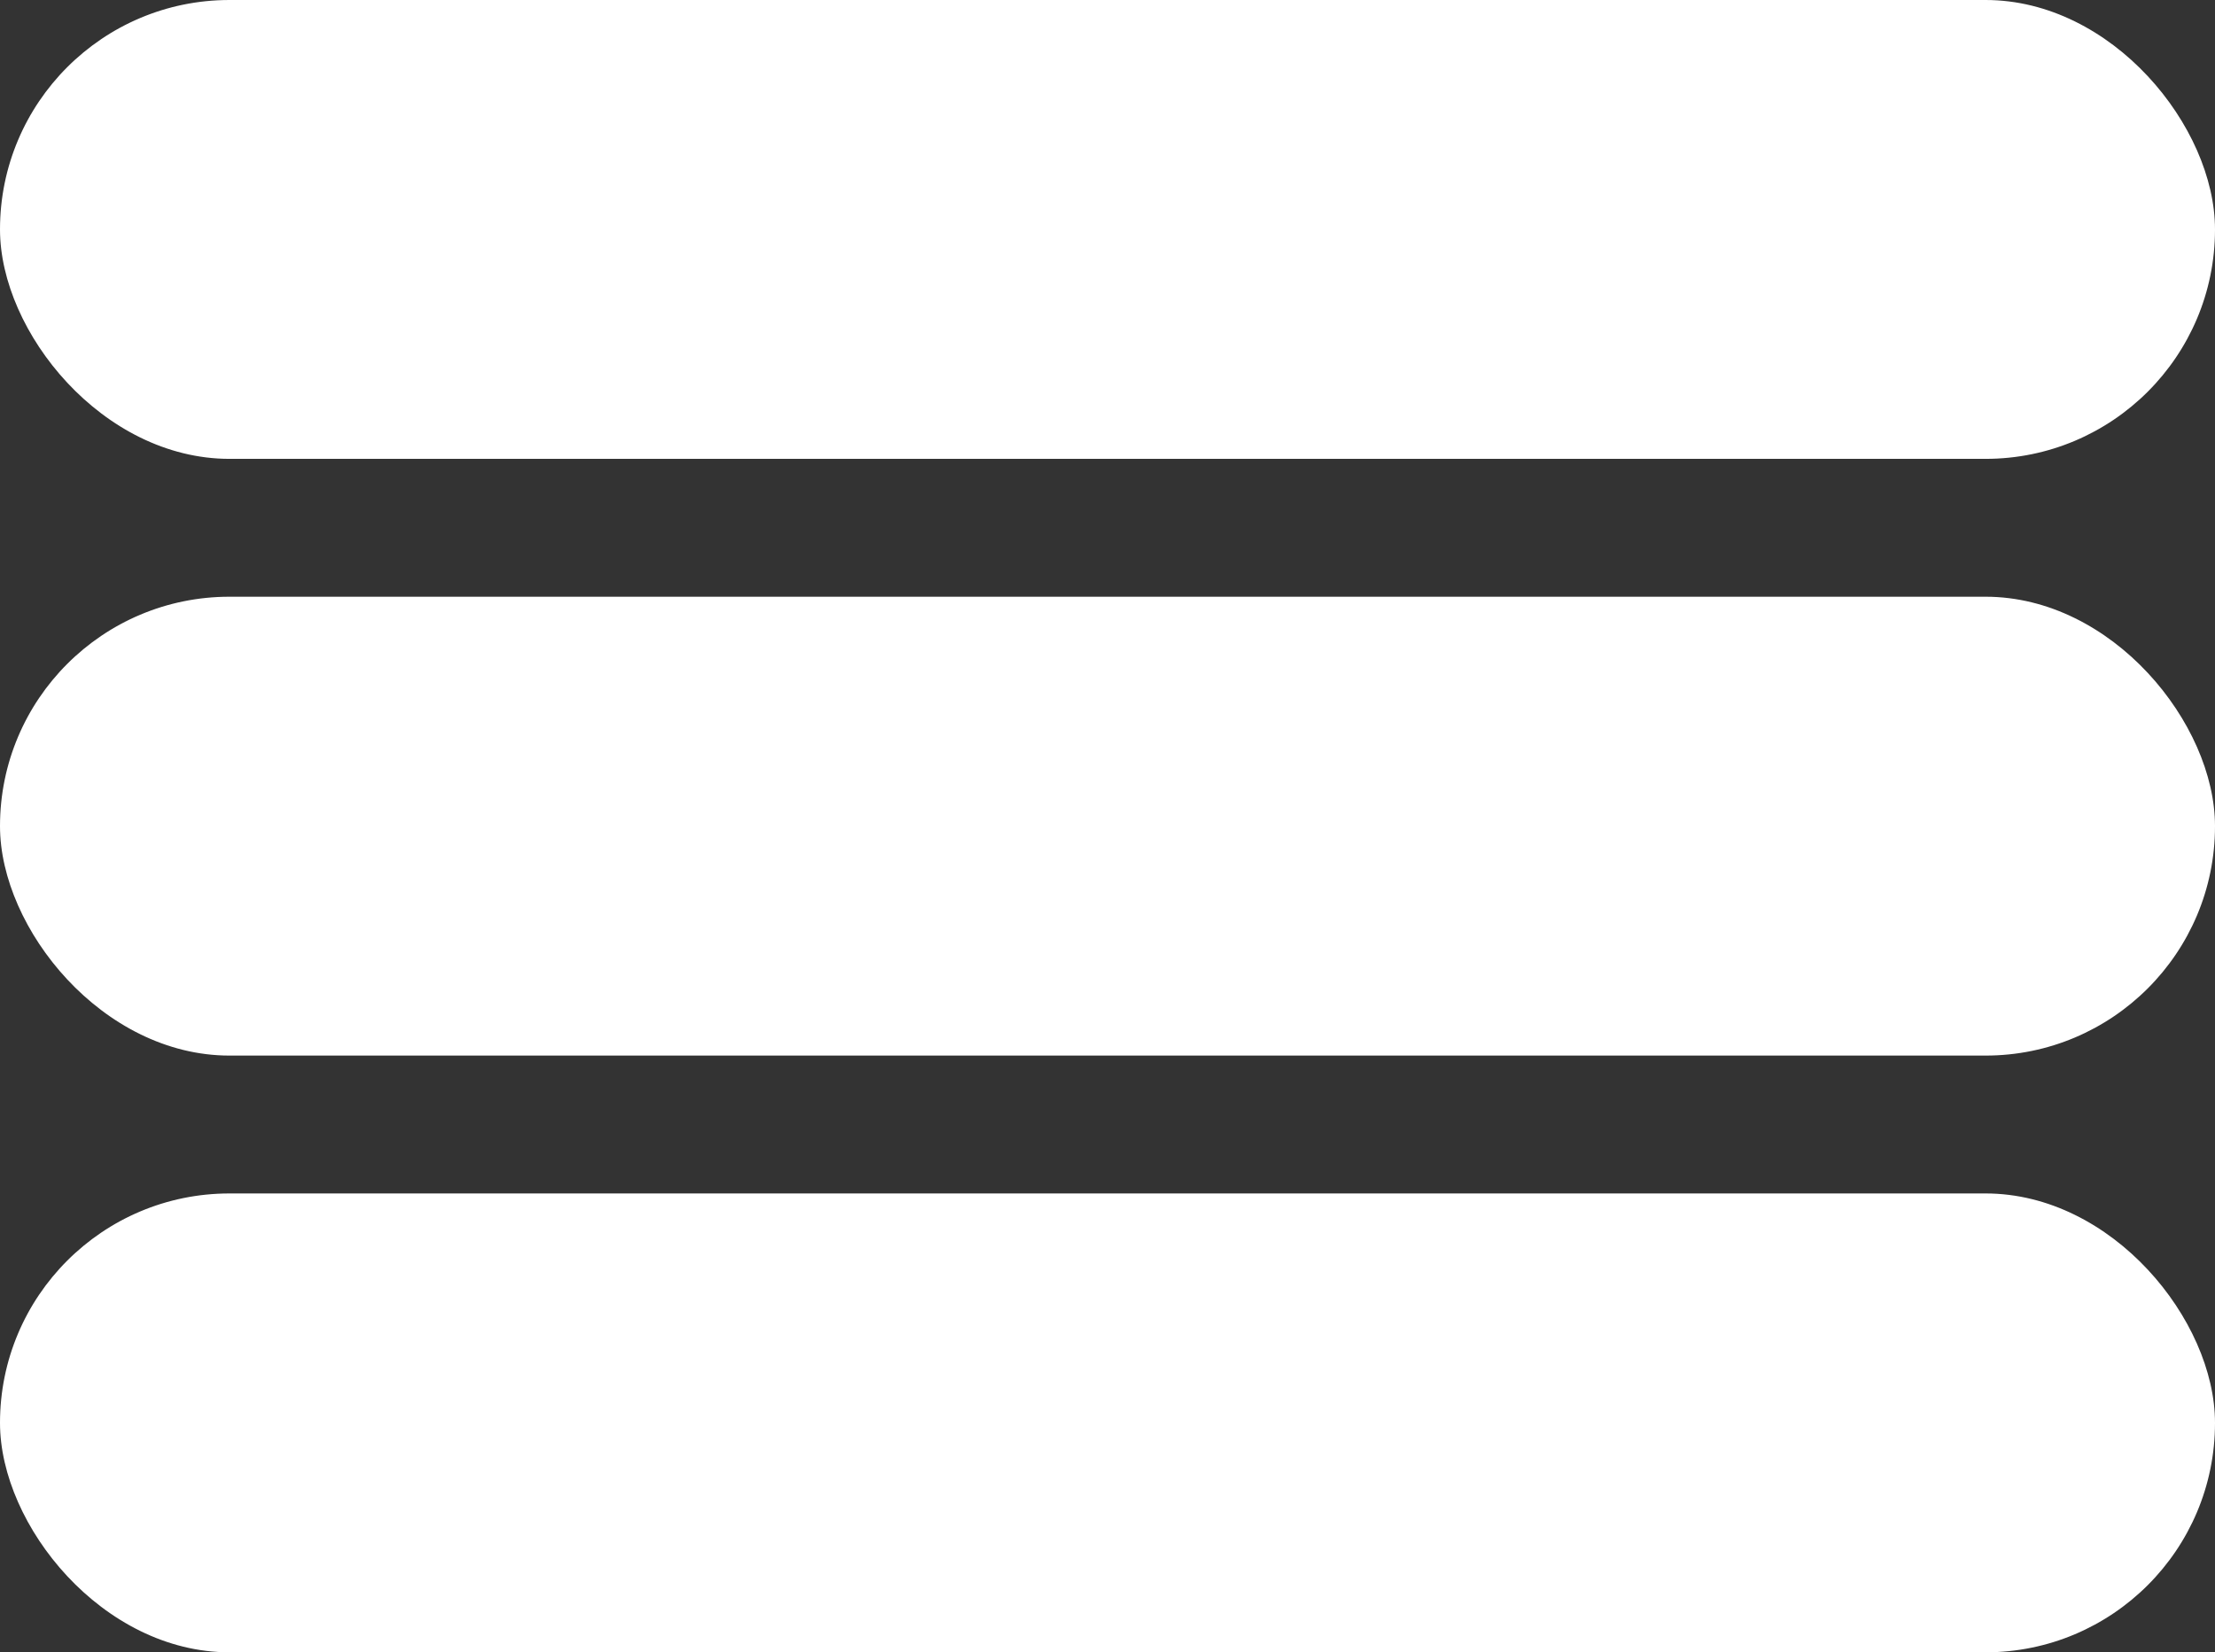 <?xml version="1.0" encoding="UTF-8"?>
<svg id="Ebene_2" data-name="Ebene 2" xmlns="http://www.w3.org/2000/svg" viewBox="0 0 312.676 233.299">
  <rect x="0" y="0" width="312.676" height="233.299" fill="#333333" stroke="none"/>
  <defs>
    <style>
      .cls-1 {
        fill: #fff;
      }
    </style>
  </defs>
  <g id="Ebene_1-2" data-name="Ebene 1">
    <g>
      <rect class="cls-1" x="0" y="0" width="312.676" height="64.789" rx="32.394" ry="32.394"/>
      <rect class="cls-1" x="0" y="84.255" width="312.676" height="64.789" rx="32.394" ry="32.394"/>
      <rect class="cls-1" x="0" y="168.511" width="312.676" height="64.789" rx="32.394" ry="32.394"/>
    </g>
  </g>
</svg>